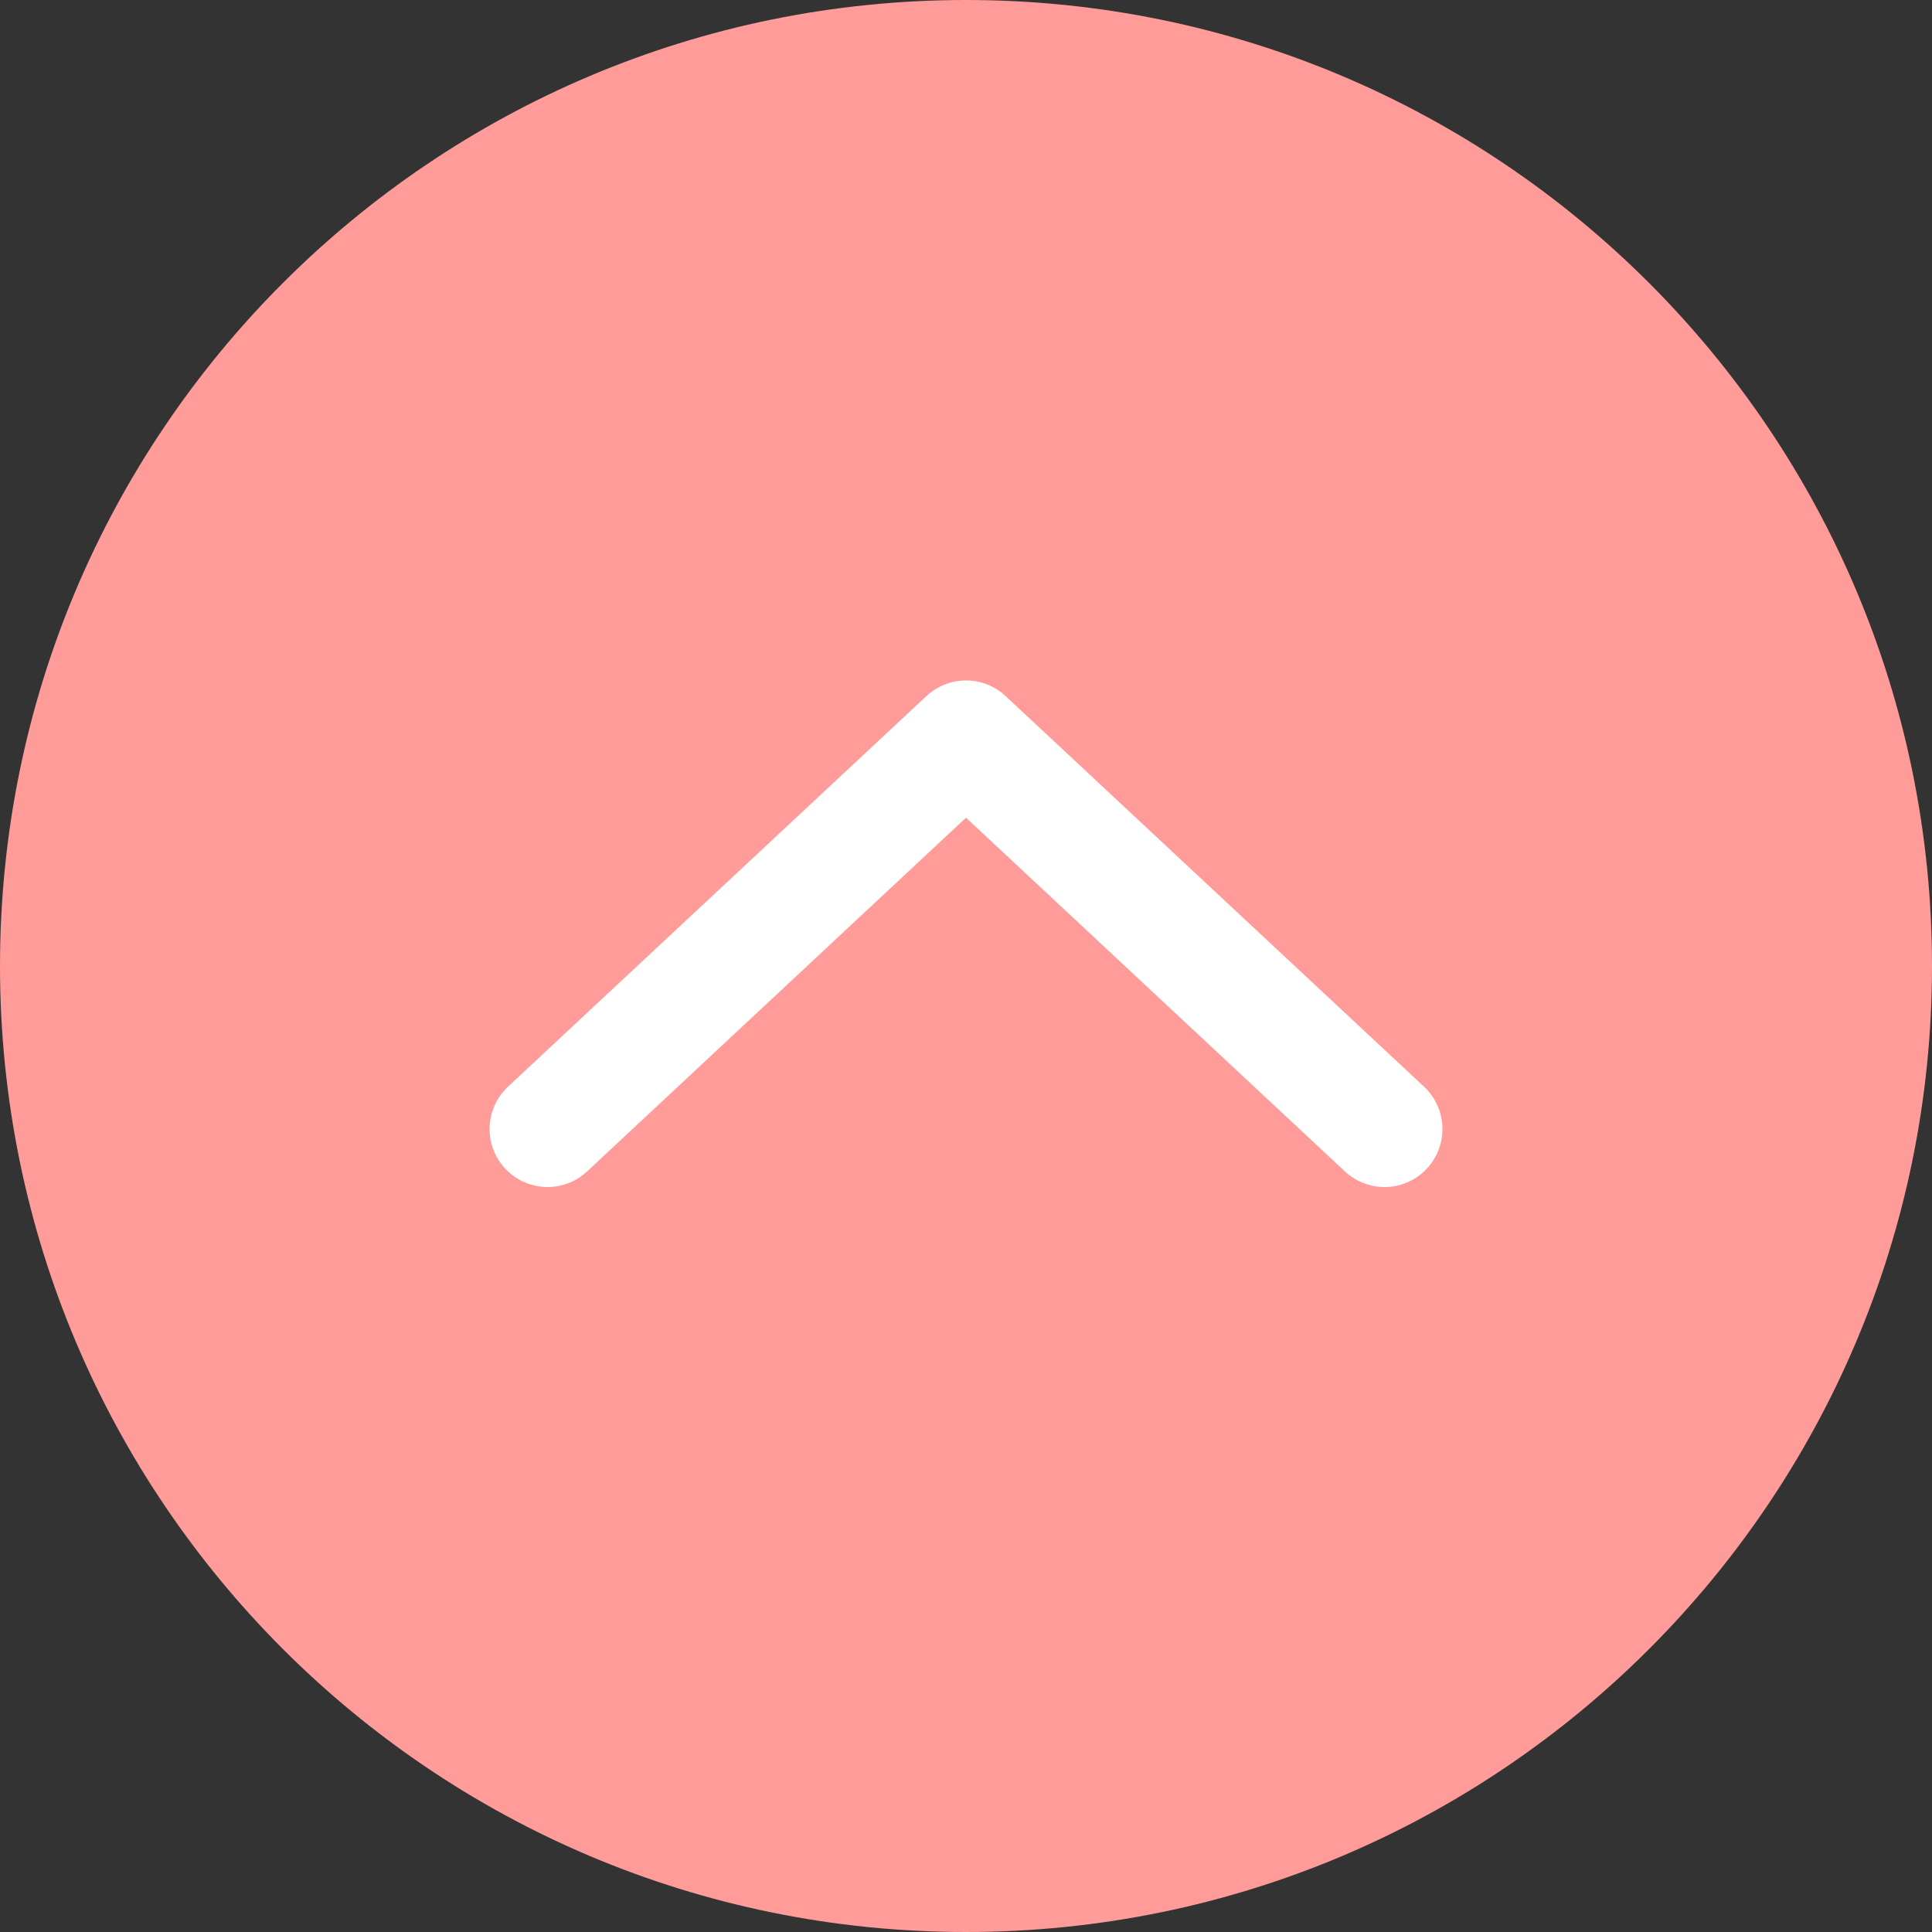 <svg width="50" height="50" viewBox="0 0 50 50" fill="none" xmlns="http://www.w3.org/2000/svg">
<rect x="0" y="0" width="50" height="50" fill="#333333" stroke="none"/>
<path d="M25 50C38.807 50 50 38.807 50 25C50 11.193 38.807 0 25 0C11.193 0 0 11.193 0 25C0 38.807 11.193 50 25 50Z" fill="#FF9C99"/>
<path d="M14.17 29.22L25 19.11L35.83 29.22" fill="#FF9C99"/>
<path d="M14.17 29.22L25 19.11L35.83 29.22" stroke="white" stroke-width="3" stroke-linecap="round" stroke-linejoin="round"/>
</svg>
